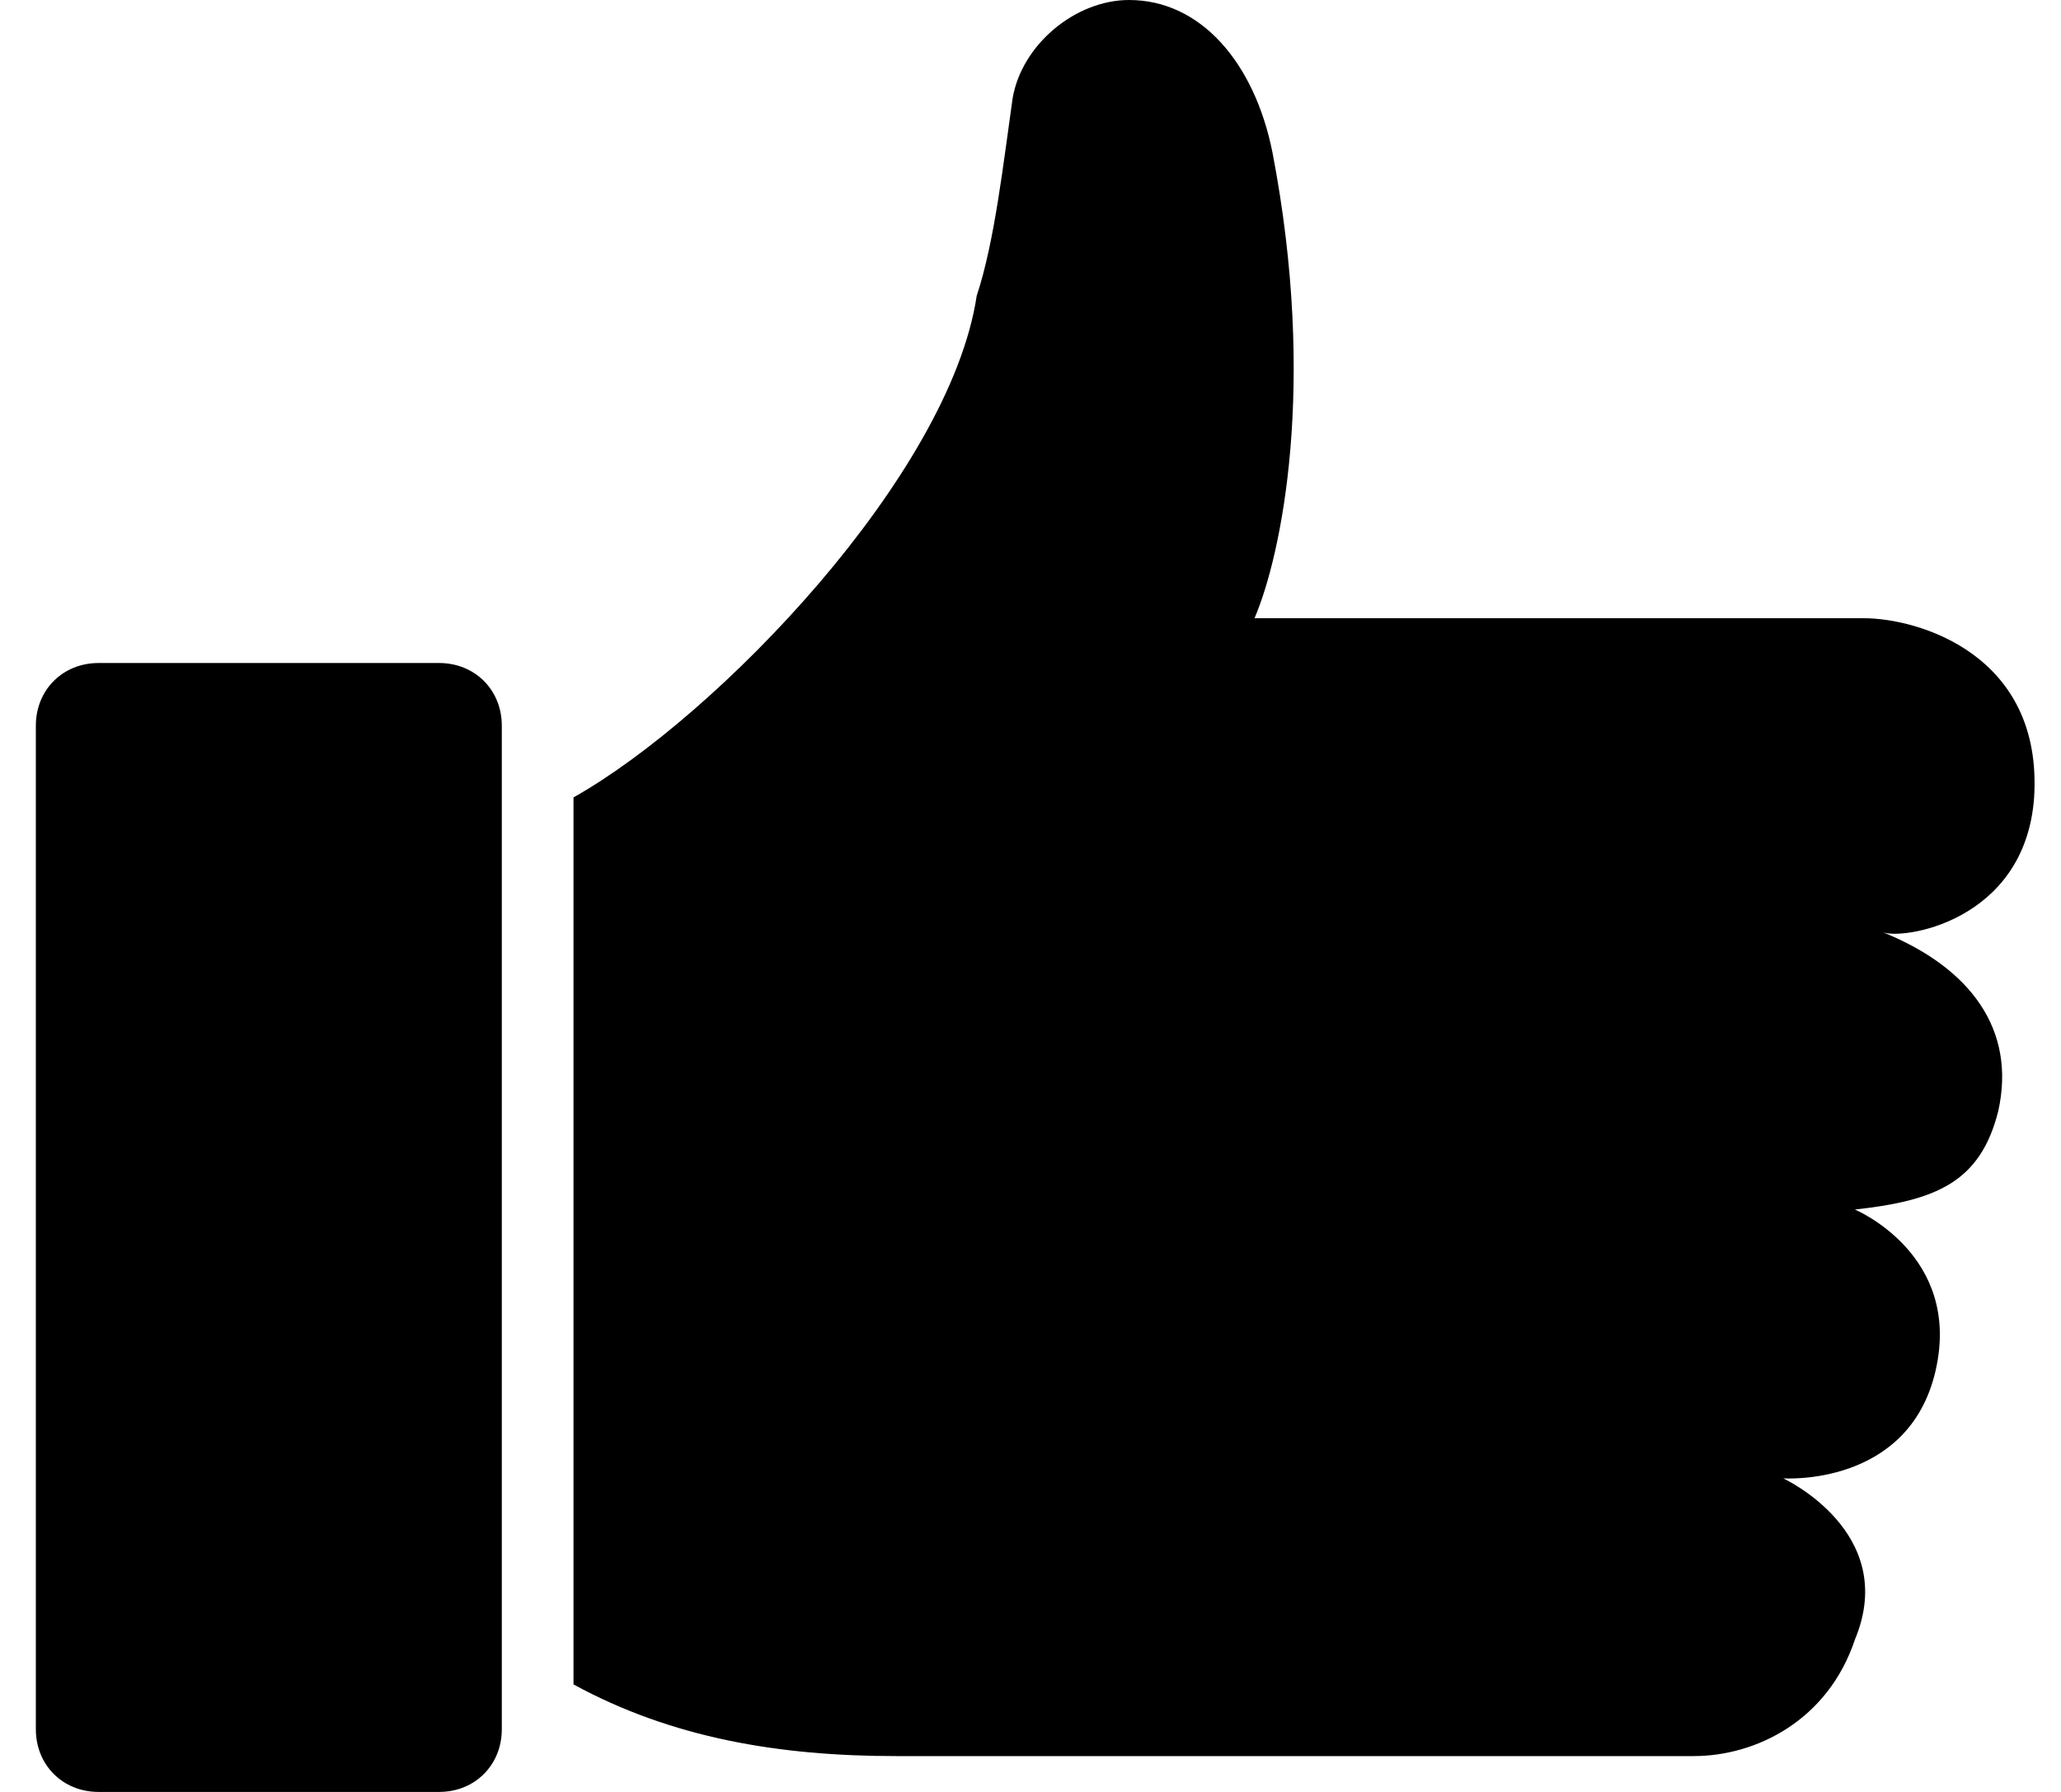 <?xml version="1.0" encoding="UTF-8"?> <!-- Generator: Adobe Illustrator 27.8.1, SVG Export Plug-In . SVG Version: 6.00 Build 0) --> <svg xmlns="http://www.w3.org/2000/svg" xmlns:xlink="http://www.w3.org/1999/xlink" version="1.1" id="Layer_1" x="0px" y="0px" viewBox="0 0 23 20" style="enable-background:new 0 0 23 20;" xml:space="preserve"> <path d="M22.7,8.9c0.1-1.6-1.3-2-1.9-2c-2.3,0-4.5,0-6.8,0c0.3-0.7,0.7-2.6,0.2-5.2 c-0.2-1-0.8-1.7-1.6-1.7c-0.6,0-1.2,0.5-1.3,1.1c-0.1,0.7-0.2,1.6-0.4,2.2C10.6,5.3,8,8,6.4,8.9v9.9c1.1,0.6,2.3,0.8,3.6,0.8 c2,0,7.9,0,8.9,0c0.7,0,1.5-0.4,1.8-1.3c0.5-1.2-0.8-1.8-0.8-1.8s1.4,0.1,1.7-1.2c0.3-1.3-0.9-1.8-0.9-1.8c0.9-0.1,1.4-0.3,1.6-1.1 c0.2-0.9-0.3-1.6-1.3-2C21.2,10.5,22.6,10.3,22.7,8.9L22.7,8.9z M4.9,7.4H1.1c-0.4,0-0.7,0.3-0.7,0.7v11.2c0,0.4,0.3,0.7,0.7,0.7 h3.8c0.4,0,0.7-0.3,0.7-0.7V8.1C5.6,7.7,5.3,7.4,4.9,7.4L4.9,7.4L4.9,7.4z"></path> </svg> 